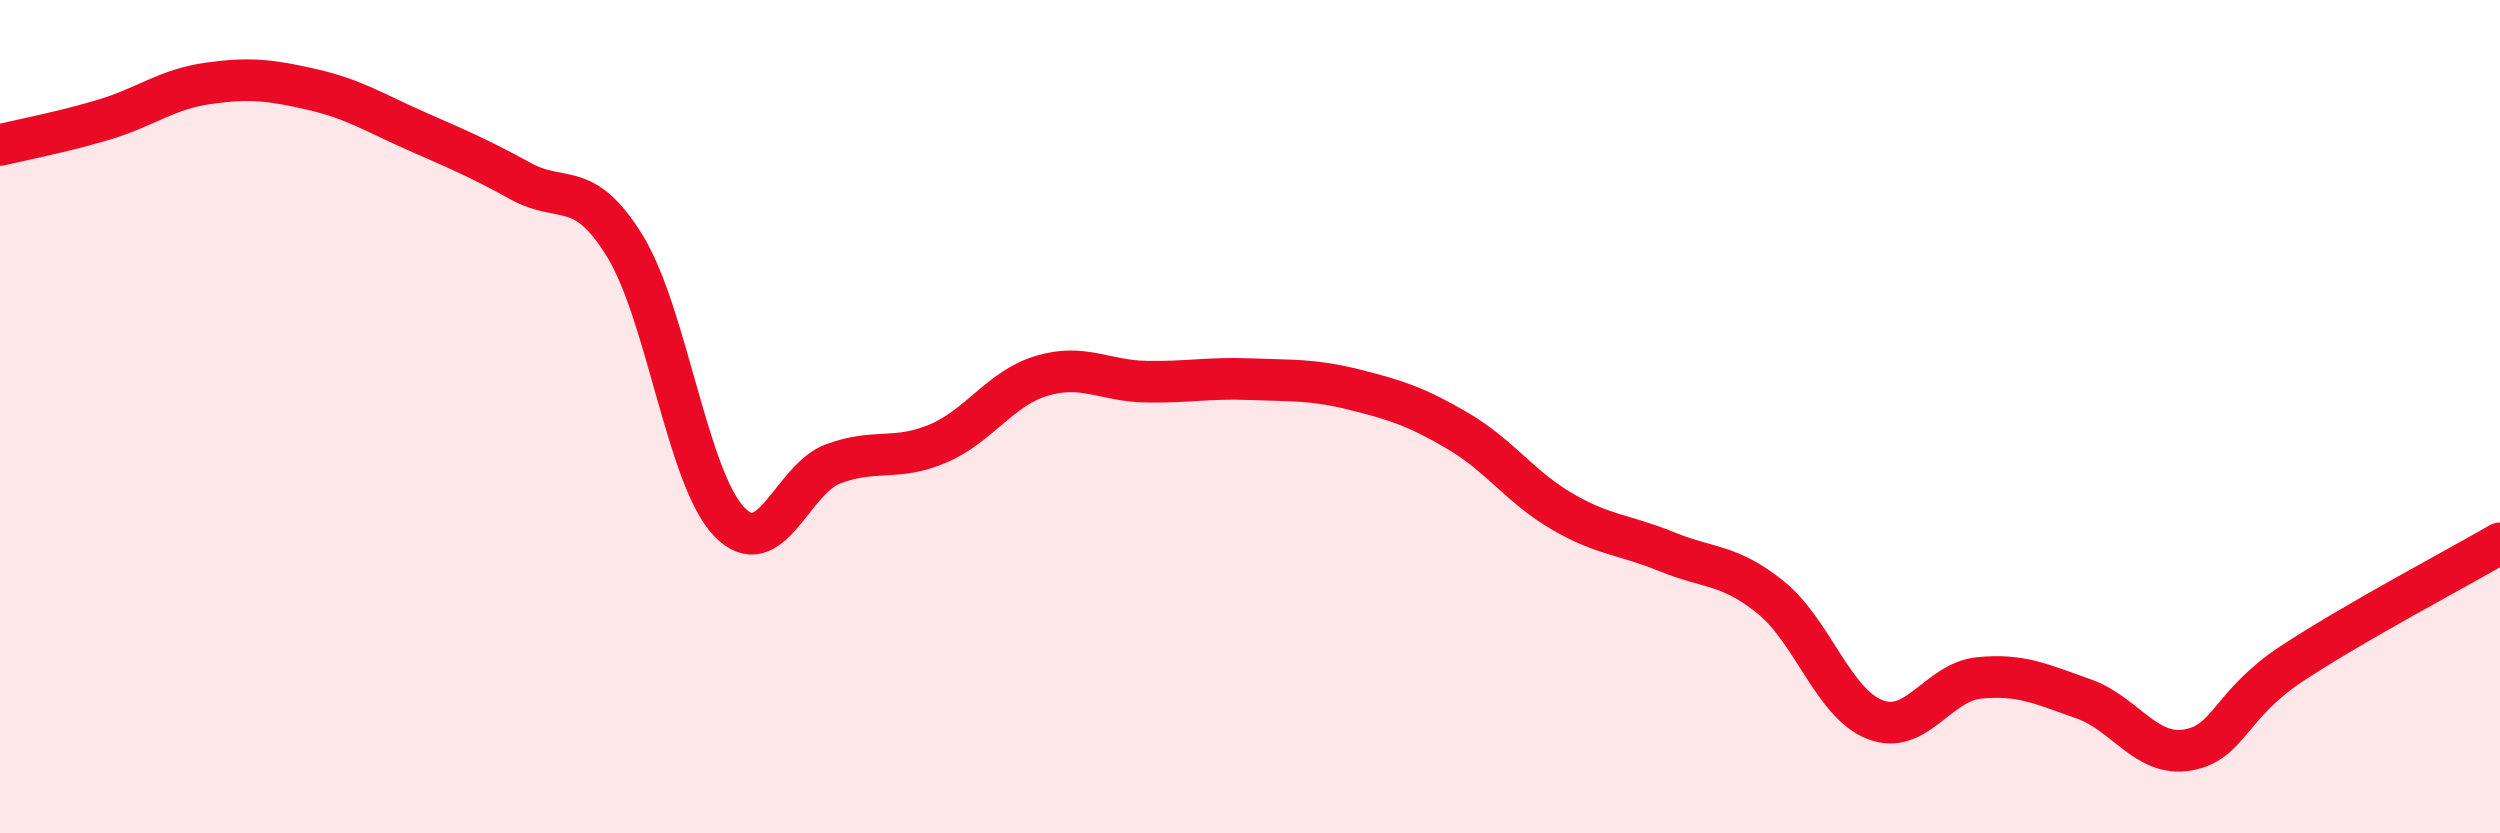 
    <svg width="60" height="20" viewBox="0 0 60 20" xmlns="http://www.w3.org/2000/svg">
      <path
        d="M 0,3.48 C 0.5,3.36 1.5,3.17 2.5,2.87 C 3.5,2.57 4,2.14 5,2 C 6,1.86 6.5,1.92 7.5,2.15 C 8.5,2.38 9,2.71 10,3.15 C 11,3.59 11.5,3.8 12.5,4.35 C 13.5,4.9 14,4.28 15,5.91 C 16,7.54 16.5,11.48 17.5,12.52 C 18.5,13.56 19,11.5 20,11.13 C 21,10.76 21.5,11.07 22.5,10.65 C 23.5,10.23 24,9.32 25,9.02 C 26,8.72 26.5,9.14 27.5,9.16 C 28.5,9.18 29,9.06 30,9.1 C 31,9.14 31.5,9.1 32.5,9.35 C 33.5,9.6 34,9.76 35,10.35 C 36,10.94 36.5,11.7 37.5,12.28 C 38.5,12.86 39,12.83 40,13.24 C 41,13.65 41.5,13.53 42.5,14.34 C 43.5,15.15 44,16.88 45,17.27 C 46,17.66 46.5,16.37 47.5,16.27 C 48.5,16.17 49,16.42 50,16.77 C 51,17.12 51.5,18.17 52.5,18 C 53.5,17.83 53.5,16.92 55,15.93 C 56.5,14.94 59,13.62 60,13.04L60 20L0 20Z"
        fill="#EB0A25"
        opacity="0.1"
        stroke-linecap="round"
        stroke-linejoin="round"
      />
      <path
        d="M 0,3.48 C 0.5,3.36 1.5,3.17 2.5,2.87 C 3.5,2.57 4,2.14 5,2 C 6,1.86 6.5,1.92 7.5,2.15 C 8.5,2.38 9,2.71 10,3.15 C 11,3.59 11.5,3.8 12.5,4.35 C 13.5,4.9 14,4.28 15,5.91 C 16,7.54 16.5,11.48 17.5,12.52 C 18.5,13.56 19,11.5 20,11.13 C 21,10.76 21.5,11.07 22.5,10.65 C 23.5,10.23 24,9.32 25,9.02 C 26,8.72 26.5,9.14 27.5,9.16 C 28.5,9.18 29,9.06 30,9.1 C 31,9.14 31.5,9.1 32.5,9.35 C 33.5,9.6 34,9.76 35,10.35 C 36,10.94 36.5,11.7 37.5,12.28 C 38.5,12.86 39,12.83 40,13.24 C 41,13.65 41.5,13.53 42.5,14.34 C 43.5,15.15 44,16.88 45,17.27 C 46,17.66 46.5,16.37 47.5,16.27 C 48.5,16.17 49,16.42 50,16.77 C 51,17.12 51.5,18.17 52.5,18 C 53.5,17.83 53.5,16.92 55,15.93 C 56.5,14.94 59,13.62 60,13.04"
        stroke="#EB0A25"
        stroke-width="1"
        fill="none"
        stroke-linecap="round"
        stroke-linejoin="round"
      />
    </svg>
  